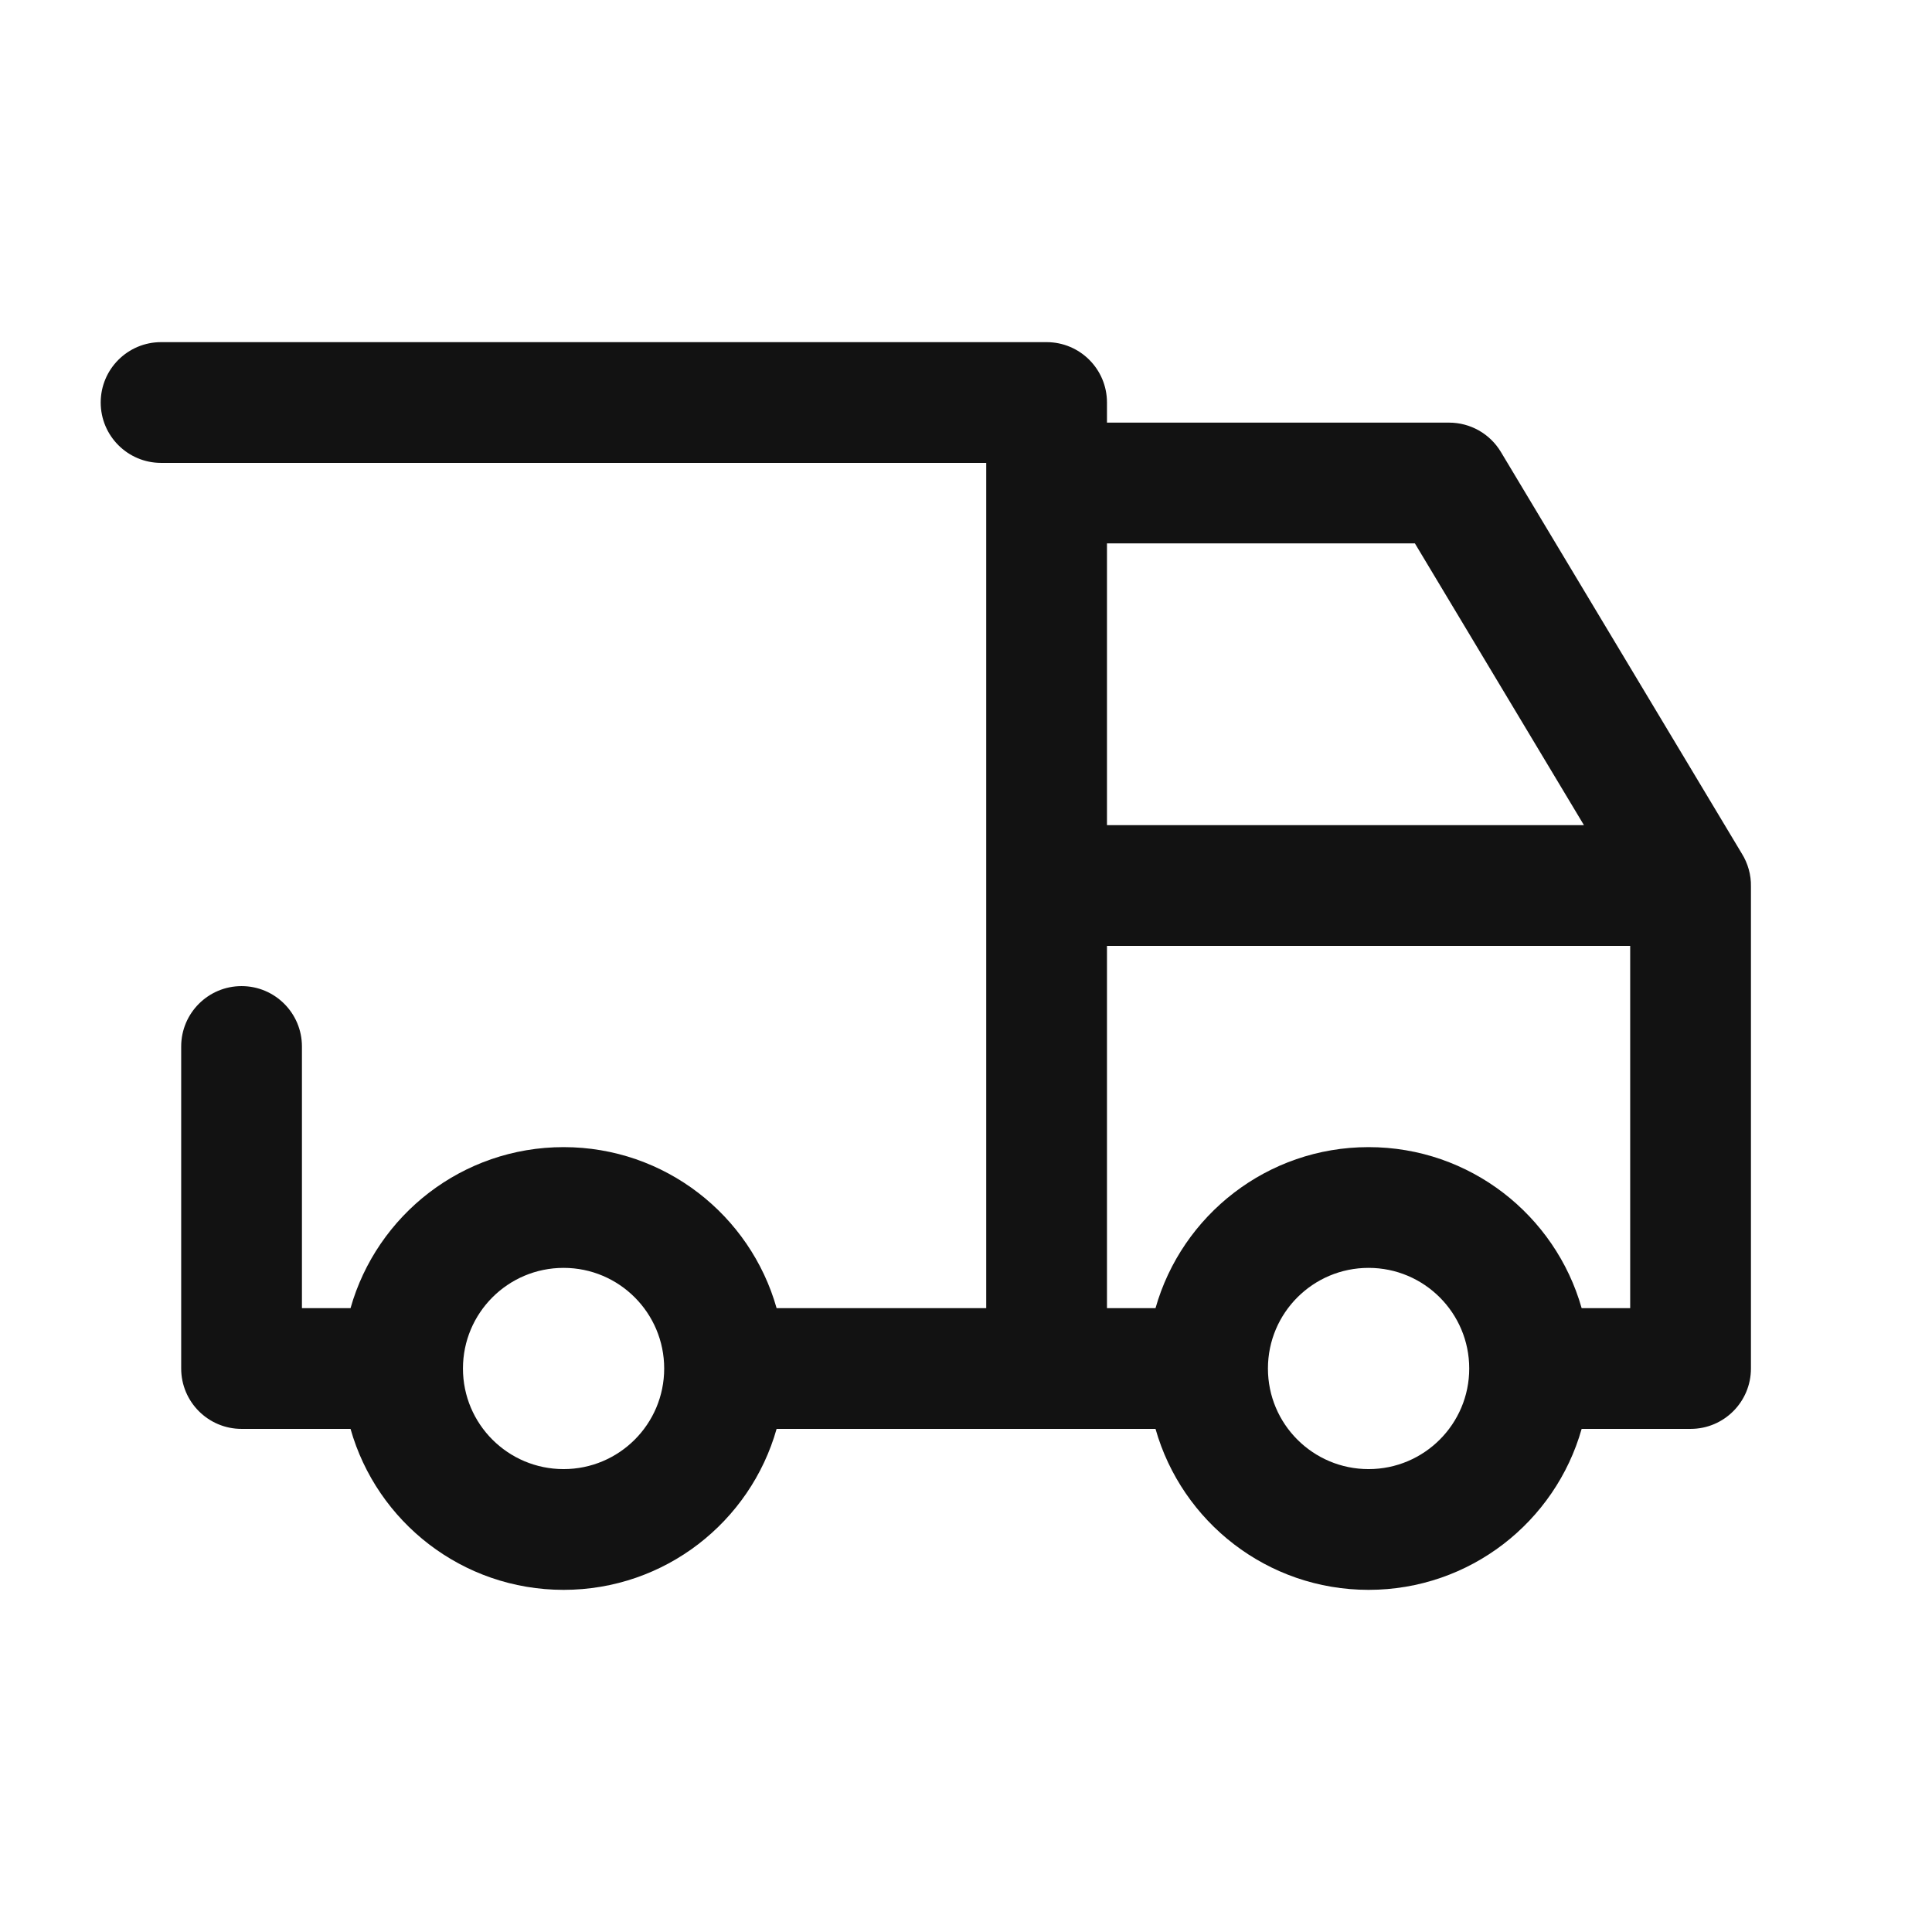 <?xml version="1.0" encoding="UTF-8"?> <svg xmlns="http://www.w3.org/2000/svg" width="32" height="32" viewBox="0 0 32 32" fill="none"><path fill-rule="evenodd" clip-rule="evenodd" d="M2.668 5.667C2.116 5.667 1.668 6.114 1.668 6.667C1.668 7.219 2.116 7.667 2.668 7.667H16.335V8V14.667V21.667H12.863C12.428 20.128 11.013 19 9.335 19C7.656 19 6.241 20.128 5.806 21.667H5.001V17.333C5.001 16.781 4.554 16.333 4.001 16.333C3.449 16.333 3.001 16.781 3.001 17.333V22.667C3.001 23.219 3.449 23.667 4.001 23.667H5.806C6.241 25.206 7.656 26.333 9.335 26.333C11.013 26.333 12.428 25.206 12.863 23.667H17.335H19.139C19.575 25.206 20.99 26.333 22.668 26.333C24.346 26.333 25.761 25.206 26.197 23.667H28.001C28.554 23.667 29.001 23.219 29.001 22.667V14.683C29.003 14.588 28.991 14.493 28.965 14.4C28.939 14.306 28.9 14.218 28.85 14.138L24.859 7.485C24.678 7.184 24.353 7 24.001 7H18.335V6.667C18.335 6.114 17.887 5.667 17.335 5.667H2.668ZM26.197 21.667H27.001V15.667H18.335V21.667H19.139C19.575 20.128 20.99 19 22.668 19C24.346 19 25.761 20.128 26.197 21.667ZM21.001 22.667C21.001 21.746 21.747 21 22.668 21C23.588 21 24.335 21.746 24.335 22.667C24.335 23.587 23.588 24.333 22.668 24.333C21.747 24.333 21.001 23.587 21.001 22.667ZM7.668 22.667C7.668 23.587 8.414 24.333 9.335 24.333C10.255 24.333 11.001 23.587 11.001 22.667C11.001 21.746 10.255 21 9.335 21C8.414 21 7.668 21.746 7.668 22.667ZM18.335 13.667V9H23.435L26.235 13.667H18.335Z" fill="#121212"></path></svg> 